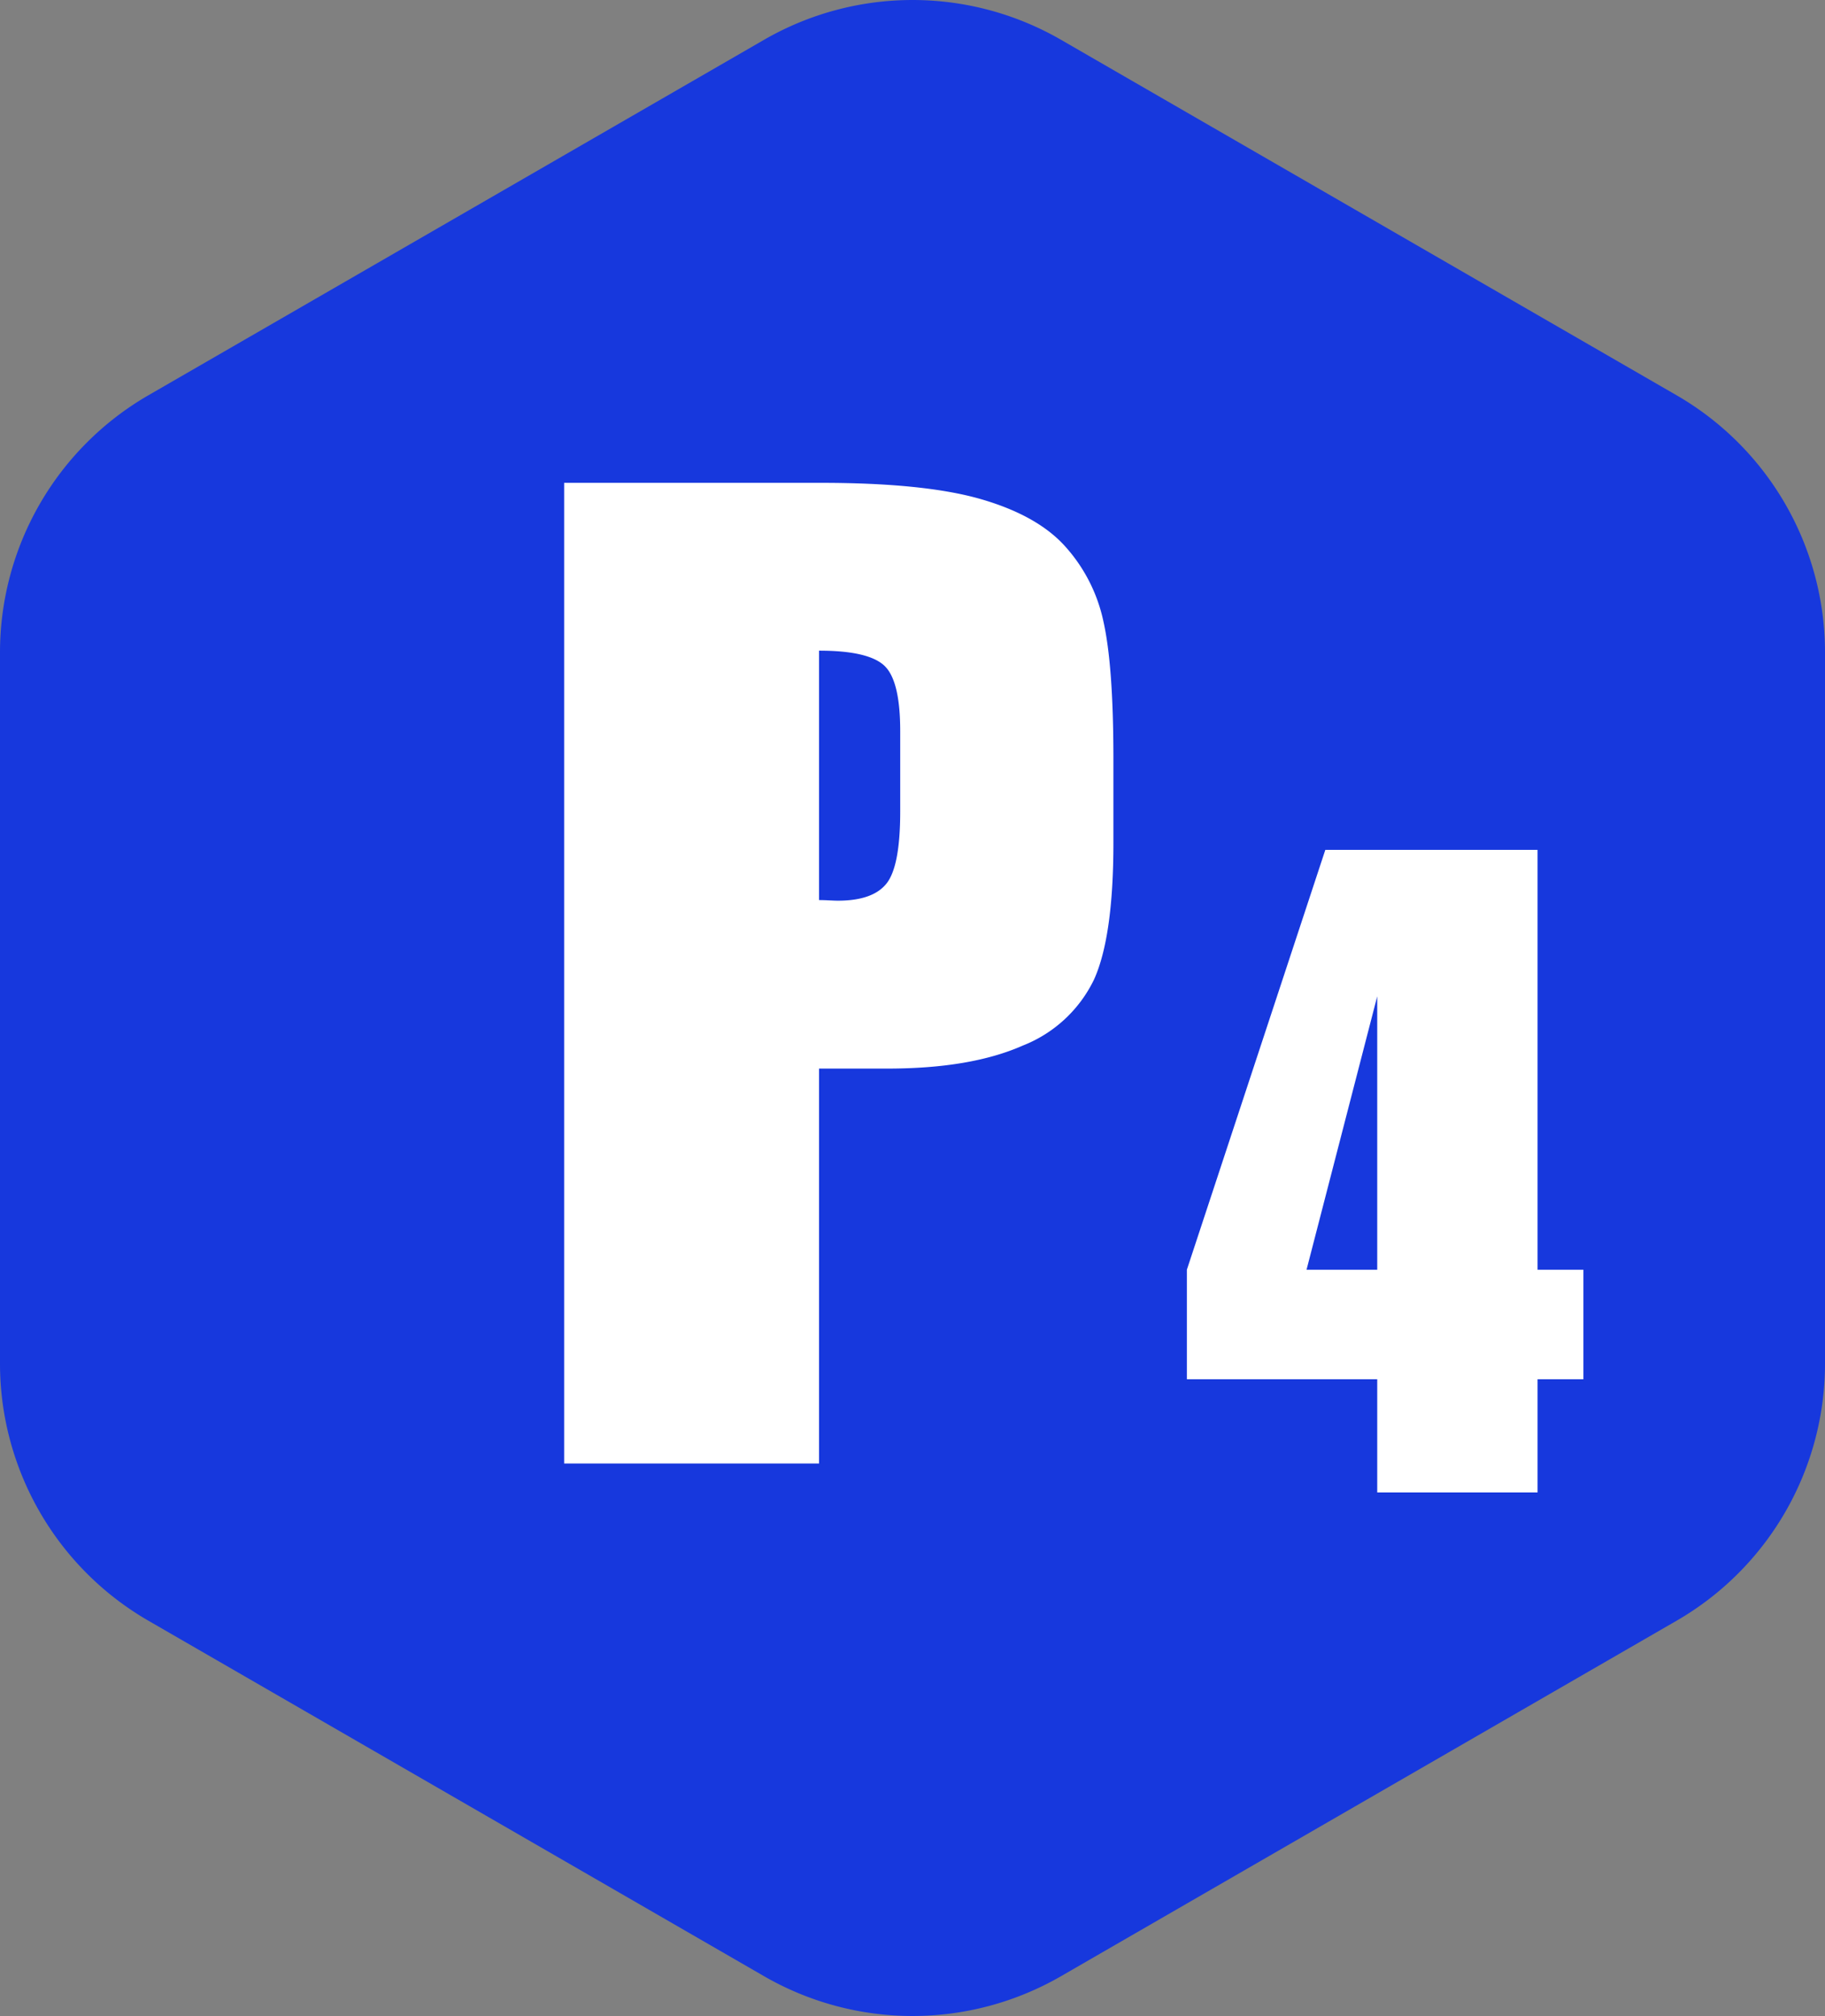 <svg xmlns="http://www.w3.org/2000/svg" viewBox="0 0 210.92 232.94"><rect x="0" y="0" width="210.92" height="232.94" fill="#808080" stroke="none"/><defs><style>.cls-1{fill:#1738dd;}.cls-2{fill:#fff;}</style></defs><title>parking-p4_1</title><g id="Calque_2" data-name="Calque 2"><g id="Calque_1-2" data-name="Calque 1"><g id="Calque_31" data-name="Calque 31"><path class="cls-1" d="M17.14,45.68,88.32,4.59a34.32,34.32,0,0,1,34.29,0l71.17,41.09a34.3,34.3,0,0,1,17.14,29.7v82.18a34.3,34.3,0,0,1-17.14,29.7l-71.17,41.09a34.32,34.32,0,0,1-34.29,0L17.14,187.26A34.32,34.32,0,0,1,0,157.56V75.38A34.32,34.32,0,0,1,17.14,45.68Z"/><path class="cls-2" d="M65.2,55.79H94.87q12,0,18.52,1.89t9.72,5.46a18.75,18.75,0,0,1,4.41,8.64q1.15,5.09,1.16,15.71v9.87q0,10.86-2.24,15.82a15.37,15.37,0,0,1-8.23,7.63q-6,2.66-15.64,2.66H94.66V169.1H65.2ZM94.66,75.18V104c.84,0,1.57.07,2.17.07q4.07,0,5.64-2t1.57-8.3V84.48c0-3.87-.6-6.39-1.82-7.55S98.49,75.18,94.66,75.18Z"/><path class="cls-2" d="M177.7,98.2v48.51H183v12.66H177.7v13.07H159.17V159.37h-22V146.71l16-48.51Zm-18.53,48.51V115.12L151,146.71Z"/></g></g></g></svg>